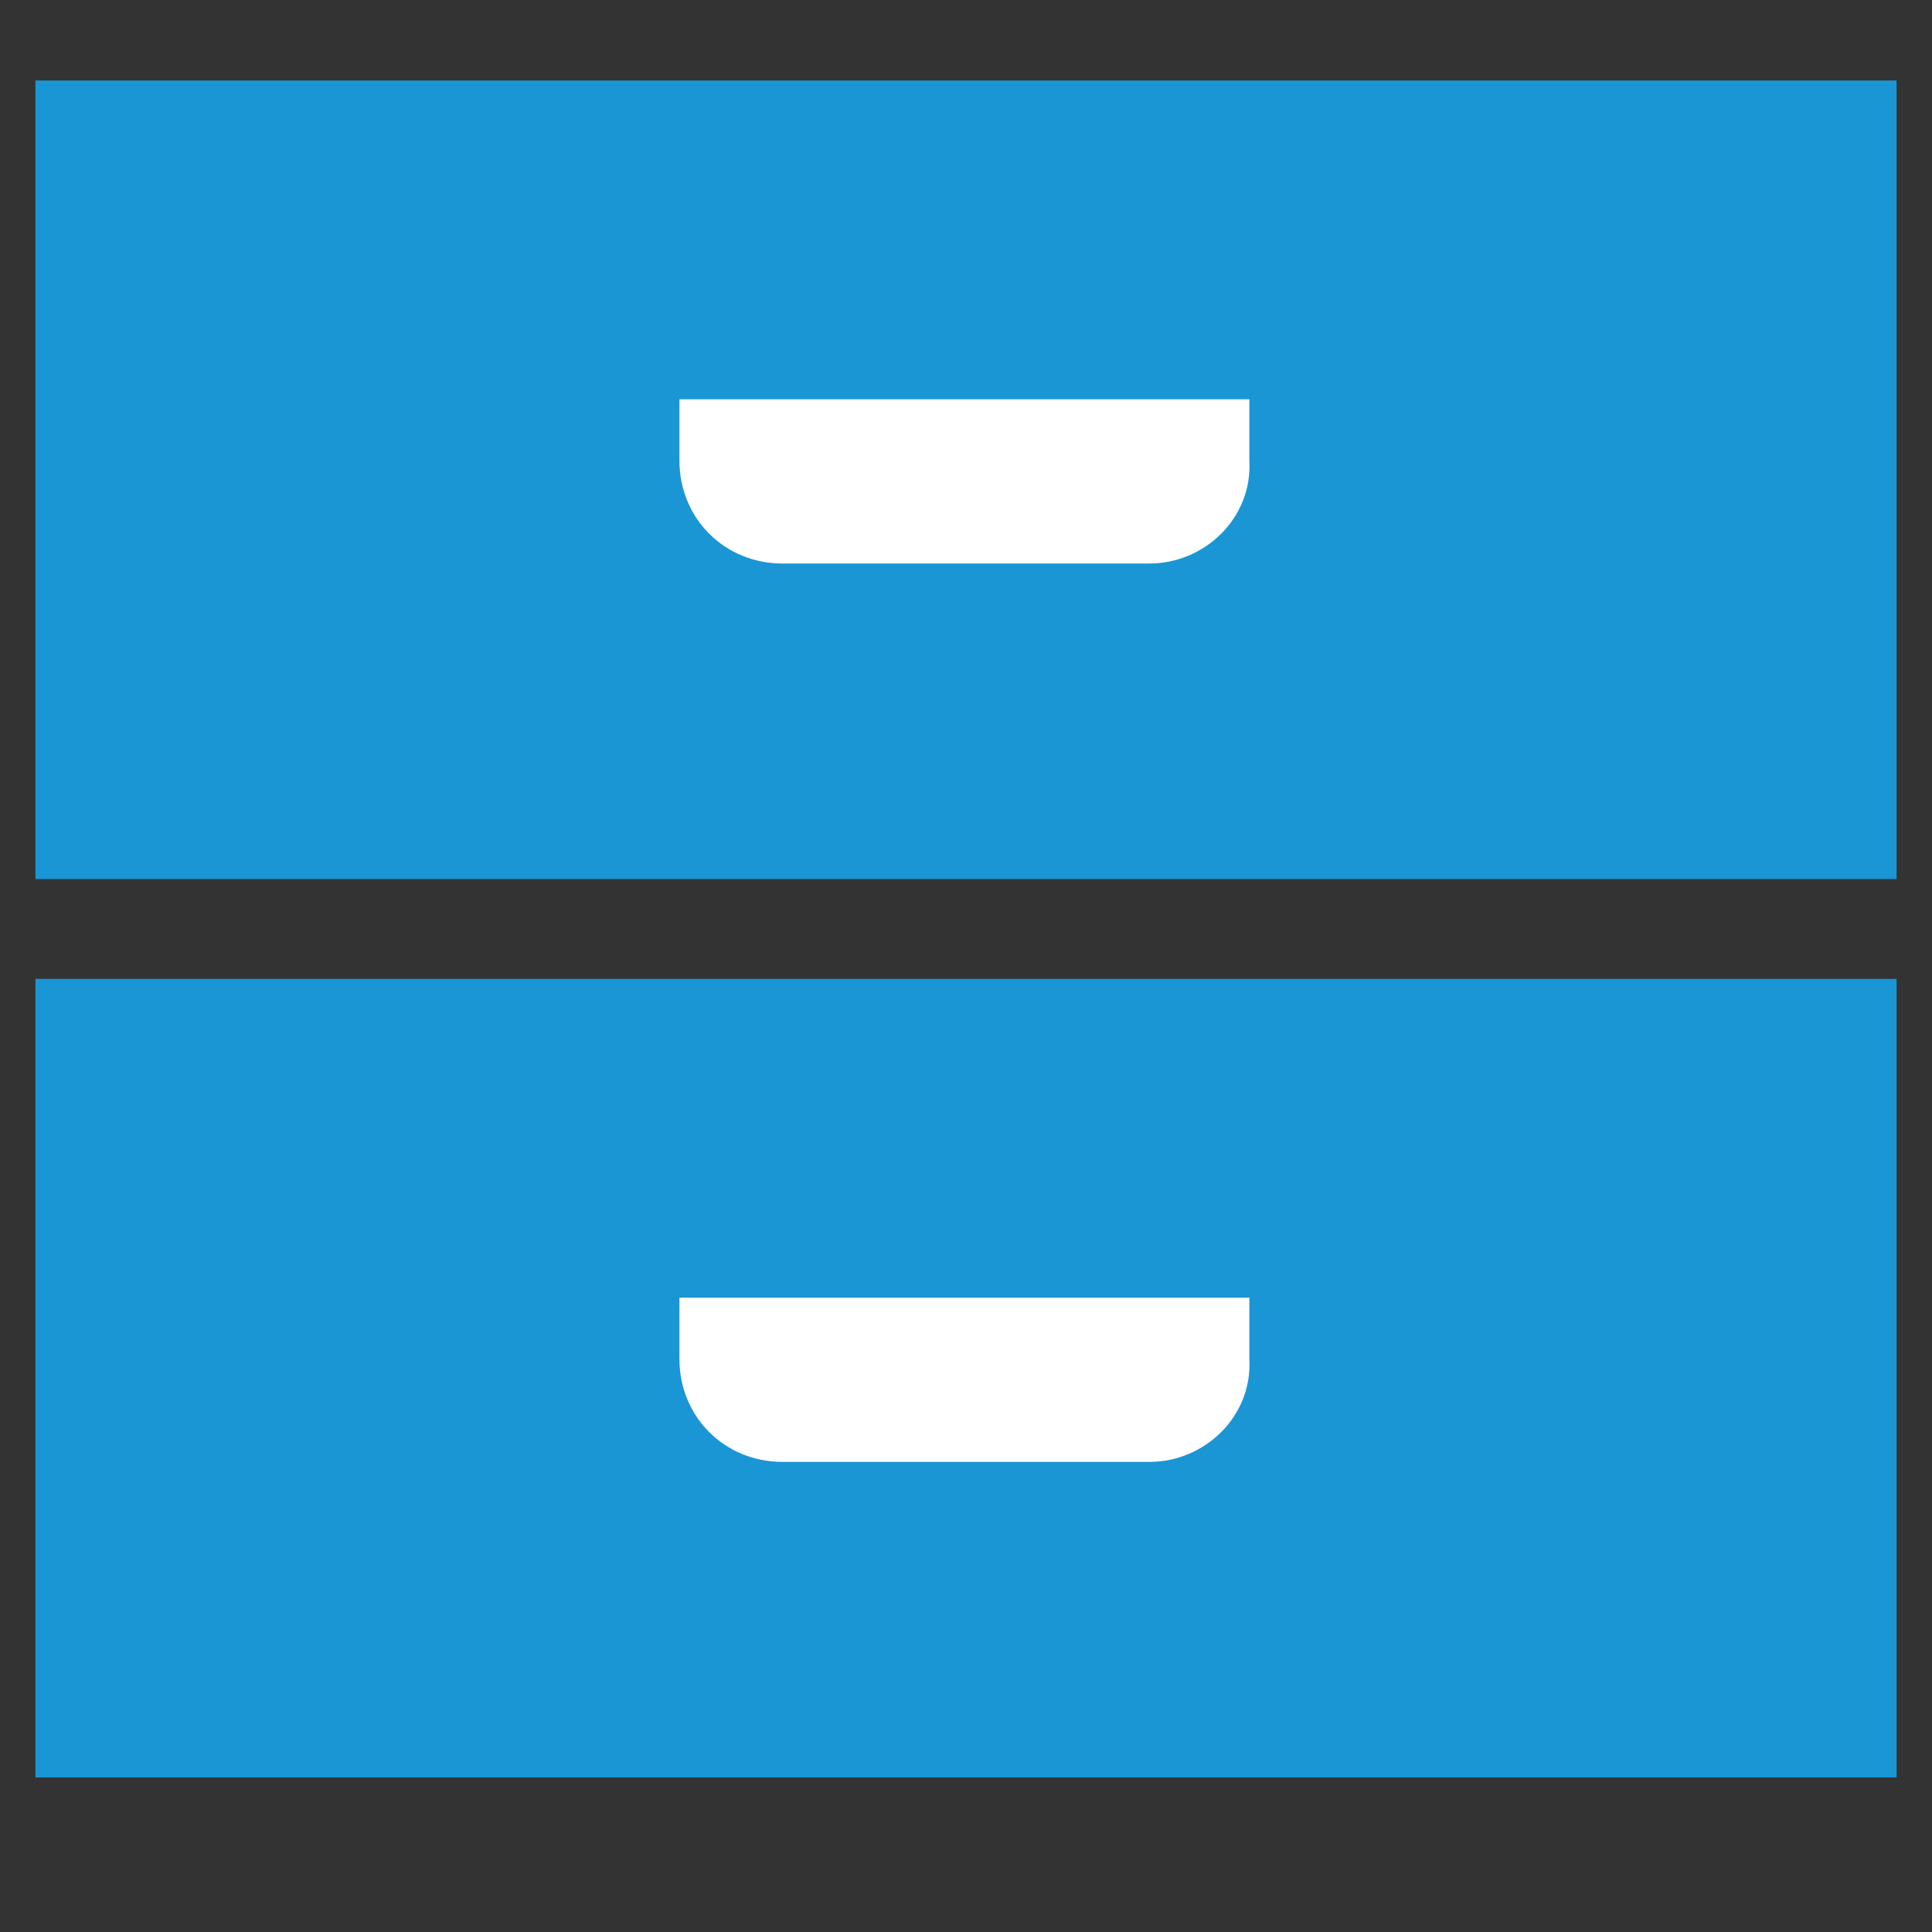 <?xml version="1.0" encoding="UTF-8"?> <svg xmlns="http://www.w3.org/2000/svg" xml:space="preserve" id="Layer_1" x="0" y="0" style="enable-background:new 0 0 60 60" version="1.1" viewBox="0 0 60 60"><rect x="0" y="0" width="60" height="60" fill="#333333" stroke="none"/><style>.st0{fill:#1a96d4}.st1{fill:#fff}</style><path d="M1.1 30.4h57.8v24.8H1.1z" class="st0"></path><path d="M35.7 45.4H24.3c-1.8 0-3.2-1.4-3.2-3.2v-1.9h17.7v1.9c.1 1.8-1.4 3.2-3.1 3.2z" class="st1"></path><path d="M1.1 2.5h57.8v24.8H1.1z" class="st0"></path><path d="M35.7 17.5H24.3c-1.8 0-3.2-1.4-3.2-3.2v-1.9h17.7v1.9c.1 1.8-1.4 3.2-3.1 3.2z" class="st1"></path></svg> 